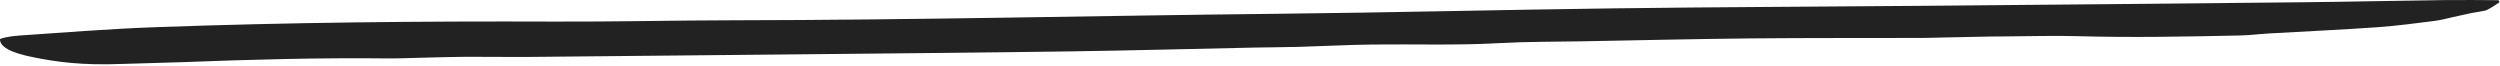 <?xml version="1.0" encoding="UTF-8" standalone="no"?><svg xmlns="http://www.w3.org/2000/svg" xmlns:xlink="http://www.w3.org/1999/xlink" fill="#000000" height="16.9" preserveAspectRatio="xMidYMid meet" version="1" viewBox="0.0 -0.0 644.2 16.9" width="644.2" zoomAndPan="magnify"><g id="change1_1"><path d="M 643.664 0.051 C 644.023 0.055 644.16 0.52 643.863 0.723 C 642.895 1.375 642.008 1.984 640.789 2.582 C 640.203 2.871 638.113 3.094 636.836 3.359 C 635.148 3.711 633.602 4.074 631.957 4.43 C 630.41 4.766 629.141 5.164 627.172 5.41 C 622.465 5.996 617.734 6.652 612.438 7.027 C 603.438 7.66 593.977 8.086 584.742 8.617 C 582.133 8.766 579.652 9.094 577.074 9.145 C 563.117 9.438 549.219 9.715 535.445 9.32 C 529.395 9.148 522.703 9.352 516.305 9.387 C 515.152 9.391 513.996 9.391 512.844 9.41 C 508.664 9.492 504.488 9.582 500.312 9.672 C 498.586 9.707 496.848 9.773 495.137 9.777 C 480.418 9.816 465.727 9.758 450.984 9.898 C 436.742 10.039 422.449 10.379 408.18 10.637 C 400.918 10.77 393.336 10.719 386.473 11.105 C 375.176 11.734 364.543 11.34 353.621 11.473 C 347.344 11.547 341.043 11.898 334.73 12.074 C 330.977 12.18 327.168 12.176 323.395 12.254 C 307.691 12.578 291.988 13.008 276.293 13.234 C 253.594 13.559 230.895 13.746 208.199 13.977 C 184.273 14.223 160.352 14.457 136.438 14.668 C 130.938 14.715 125.484 14.602 119.984 14.633 C 116.078 14.656 112.129 14.801 108.195 14.887 C 105.426 14.949 102.578 15.082 99.898 15.051 C 82.238 14.859 64.691 15.336 47.125 16.012 C 42.023 16.207 36.801 16.273 31.699 16.469 C 20.844 16.891 14.637 15.934 8.957 14.832 C 2.191 13.516 0 11.879 0 10.148 C 0 9.84 2.711 9.309 4.785 9.172 C 16.461 8.383 28.117 7.434 40.156 7 C 74.406 5.766 108.727 5.434 143.035 5.562 C 158.328 5.625 173.938 5.242 189.309 5.223 C 235.758 5.168 282.34 4.039 328.844 3.555 C 357.992 3.254 387.223 2.516 416.398 2.145 C 442.957 1.809 469.484 1.727 496.035 1.496 C 528.469 1.215 560.906 0.918 593.352 0.582 C 605.496 0.457 617.672 0.172 629.824 0.023 C 634.766 -0.039 639.688 0.027 643.664 0.051" fill="#222222"/></g></svg>